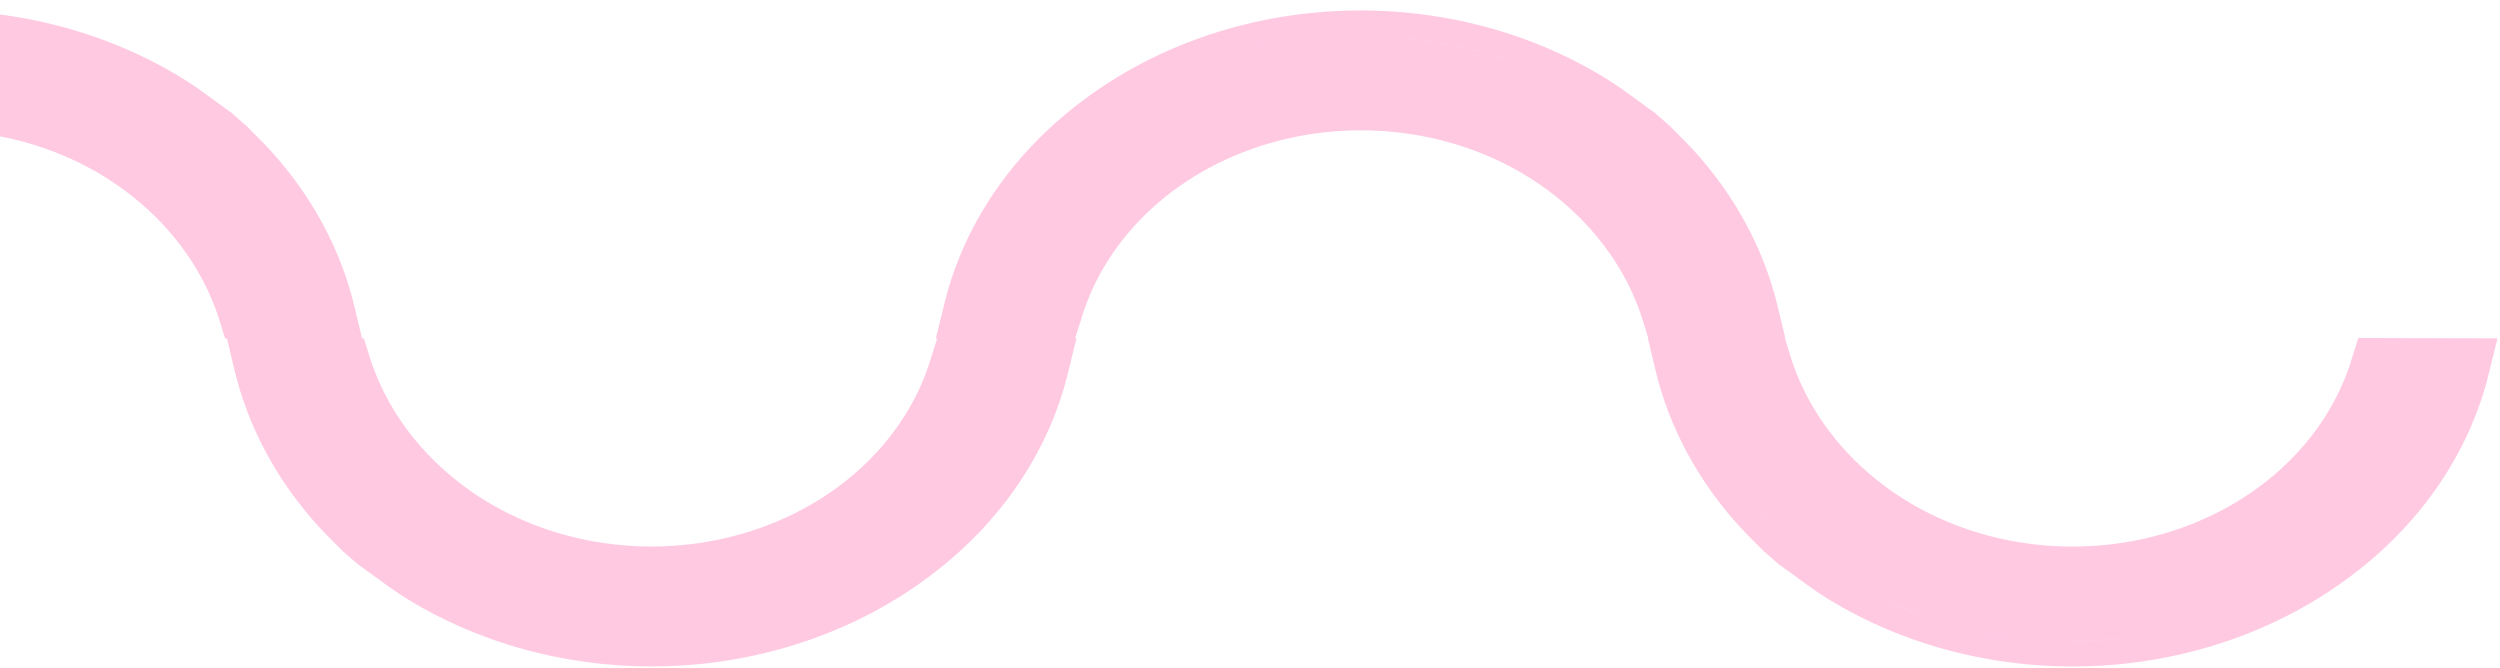 <svg width="146" height="39" viewBox="0 0 146 39" fill="none" xmlns="http://www.w3.org/2000/svg">
<path fill-rule="evenodd" clip-rule="evenodd" d="M137.727 19.737L137.382 20.827C136.662 23.293 135.223 25.553 133.205 27.389C131.187 29.224 128.659 30.572 125.867 31.302C123.075 32.031 120.114 32.116 117.273 31.55C114.431 30.983 111.807 29.784 109.654 28.069C107.209 26.127 105.446 23.619 104.57 20.837L104.25 19.792H104.271L103.846 18.01C103.051 14.605 101.335 11.414 98.841 8.705C98.552 8.39 98.228 8.069 97.933 7.775L97.559 7.399L97.517 7.357L96.603 6.556L96.362 6.39C96.151 6.238 95.92 6.068 95.676 5.89C95.087 5.457 94.421 4.966 93.754 4.562C89.236 1.785 83.785 0.404 78.266 0.635C72.746 0.867 67.473 2.698 63.28 5.84C59.22 8.856 56.39 12.94 55.215 17.479C55.182 17.603 55.149 17.743 55.121 17.858C55.109 17.907 55.099 17.949 55.091 17.982L54.651 19.767H54.731L54.396 20.824C53.676 23.289 52.237 25.55 50.219 27.386C48.202 29.221 45.673 30.569 42.881 31.299C40.089 32.028 37.128 32.113 34.286 31.547C31.445 30.98 28.82 29.781 26.668 28.065C24.224 26.124 22.462 23.618 21.585 20.837L21.252 19.758H21.143L20.726 18.011C19.93 14.606 18.215 11.415 15.722 8.706C15.432 8.39 15.108 8.07 14.813 7.775L14.44 7.4L14.398 7.357L13.483 6.557L13.242 6.391C13.03 6.239 12.8 6.069 12.557 5.891C11.968 5.457 11.302 4.967 10.635 4.563C6.116 1.786 0.666 0.404 -4.854 0.636C-10.373 0.867 -15.647 2.699 -19.84 5.841C-23.9 8.857 -26.73 12.941 -27.905 17.48C-27.938 17.604 -27.971 17.744 -27.999 17.858C-28.01 17.907 -28.02 17.949 -28.029 17.983L-28.46 19.735H-28.505L-28.85 20.825C-29.57 23.291 -31.009 25.551 -33.027 27.387C-35.045 29.223 -37.573 30.571 -40.365 31.3C-43.157 32.029 -46.118 32.115 -48.959 31.548C-51.801 30.982 -54.425 29.782 -56.578 28.067C-59.021 26.125 -60.783 23.618 -61.66 20.837L-61.992 19.758L-63.274 19.744C-63.737 19.74 -64.203 19.74 -64.657 19.74H-65.12L-70 19.735L-69.575 21.519C-68.779 24.924 -67.063 28.114 -64.57 30.824C-64.281 31.136 -63.956 31.46 -63.662 31.755C-63.528 31.888 -63.402 32.012 -63.287 32.127L-63.246 32.173L-62.33 32.97L-62.09 33.136V33.139C-61.878 33.288 -61.647 33.458 -61.404 33.636C-60.815 34.073 -60.149 34.561 -59.482 34.969C-54.963 37.746 -49.513 39.127 -43.993 38.895C-38.474 38.662 -33.2 36.83 -29.008 33.688C-24.947 30.672 -22.117 26.587 -20.944 22.046C-20.91 21.922 -20.877 21.783 -20.849 21.667L-20.819 21.543L-20.387 19.796H-20.343L-19.998 18.708C-19.279 16.242 -17.84 13.982 -15.822 12.146C-13.804 10.31 -11.275 8.962 -8.483 8.233C-5.691 7.504 -2.73 7.418 0.112 7.985C2.953 8.551 5.578 9.751 7.73 11.466C10.173 13.407 11.936 15.912 12.813 18.692L13.146 19.771H13.256L13.673 21.518C14.47 24.924 16.185 28.114 18.677 30.824C18.966 31.136 19.291 31.46 19.585 31.754C19.718 31.887 19.845 32.011 19.959 32.127L20.002 32.172L20.916 32.969L21.156 33.135V33.139C21.368 33.287 21.598 33.457 21.843 33.636C22.432 34.072 23.097 34.56 23.764 34.969C28.283 37.745 33.734 39.126 39.253 38.894C44.773 38.662 50.046 36.829 54.238 33.687C58.3 30.671 61.13 26.586 62.303 22.046C62.337 21.921 62.371 21.782 62.398 21.667C62.409 21.621 62.419 21.579 62.428 21.542L62.868 19.758H62.788L63.123 18.704C63.842 16.238 65.281 13.977 67.299 12.142C69.317 10.306 71.845 8.958 74.638 8.229C77.43 7.499 80.391 7.414 83.232 7.981C86.074 8.547 88.698 9.747 90.851 11.462C93.295 13.402 95.057 15.908 95.934 18.688L96.254 19.737H96.232L96.657 21.521C97.454 24.926 99.169 28.116 101.662 30.826C101.951 31.138 102.276 31.463 102.57 31.757C102.703 31.89 102.829 32.014 102.944 32.13L102.985 32.175L103.901 32.972L104.141 33.138V33.142C104.353 33.29 104.584 33.46 104.827 33.639C105.416 34.075 106.082 34.563 106.749 34.972C111.268 37.748 116.719 39.129 122.238 38.897C127.758 38.664 133.031 36.832 137.224 33.69C141.285 30.674 144.115 26.588 145.289 22.048C145.322 21.924 145.355 21.785 145.383 21.669L145.413 21.545L145.853 19.761L137.727 19.737ZM-67.495 22.697C-67.507 22.659 -67.517 22.622 -67.529 22.584C-67.5 22.675 -67.471 22.768 -67.44 22.858C-67.462 22.805 -67.481 22.751 -67.499 22.697H-67.495ZM-62.416 30.747C-62.696 30.468 -62.977 30.188 -63.245 29.9C-62.977 30.187 -62.696 30.469 -62.416 30.747ZM-59.385 33.179C-59.671 32.978 -59.953 32.77 -60.234 32.563C-59.952 32.773 -59.674 32.978 -59.385 33.179C-59.097 33.381 -58.808 33.576 -58.505 33.76C-58.812 33.576 -59.103 33.381 -59.389 33.179H-59.385ZM19.071 18.316C19.065 18.288 19.057 18.261 19.05 18.235C19.05 18.261 19.061 18.288 19.067 18.316H19.071ZM18.655 16.834C18.672 16.883 18.685 16.934 18.7 16.983C18.661 16.859 18.62 16.735 18.58 16.612C18.601 16.686 18.628 16.76 18.65 16.834H18.655ZM13.576 8.786C13.857 9.066 14.137 9.345 14.405 9.634C14.139 9.343 13.857 9.064 13.576 8.786ZM15.75 22.696C15.738 22.659 15.728 22.622 15.716 22.584C15.745 22.675 15.774 22.765 15.804 22.854C15.782 22.802 15.767 22.75 15.746 22.697L15.75 22.696ZM79.5 2.089C77.173 2.086 74.858 2.389 72.635 2.989C76.014 2.078 79.588 1.855 83.082 2.337C86.575 2.82 89.895 3.995 92.787 5.773C88.895 3.384 84.254 2.098 79.496 2.09L79.5 2.089ZM101.774 16.833C101.789 16.878 101.801 16.923 101.815 16.968C101.779 16.856 101.744 16.745 101.707 16.634C101.725 16.701 101.748 16.767 101.767 16.834L101.774 16.833ZM97.524 9.633C97.257 9.343 96.976 9.064 96.695 8.785C96.972 9.064 97.254 9.343 97.524 9.633ZM98.735 22.696C98.723 22.659 98.713 22.619 98.701 22.582C98.73 22.675 98.76 22.768 98.791 22.861C98.769 22.807 98.749 22.752 98.731 22.697L98.735 22.696ZM102.985 29.896C103.251 30.183 103.533 30.465 103.814 30.744C103.529 30.469 103.248 30.187 102.981 29.9L102.985 29.896ZM109.878 34.929C112.617 36.246 115.633 37.065 118.745 37.338C115.632 37.067 112.615 36.249 109.874 34.933L109.878 34.929ZM120.866 37.438C124.959 37.469 128.988 36.55 132.54 34.774C128.988 36.552 124.957 37.473 120.862 37.442L120.866 37.438Z" fill="#FFC9E2"/>
</svg>
